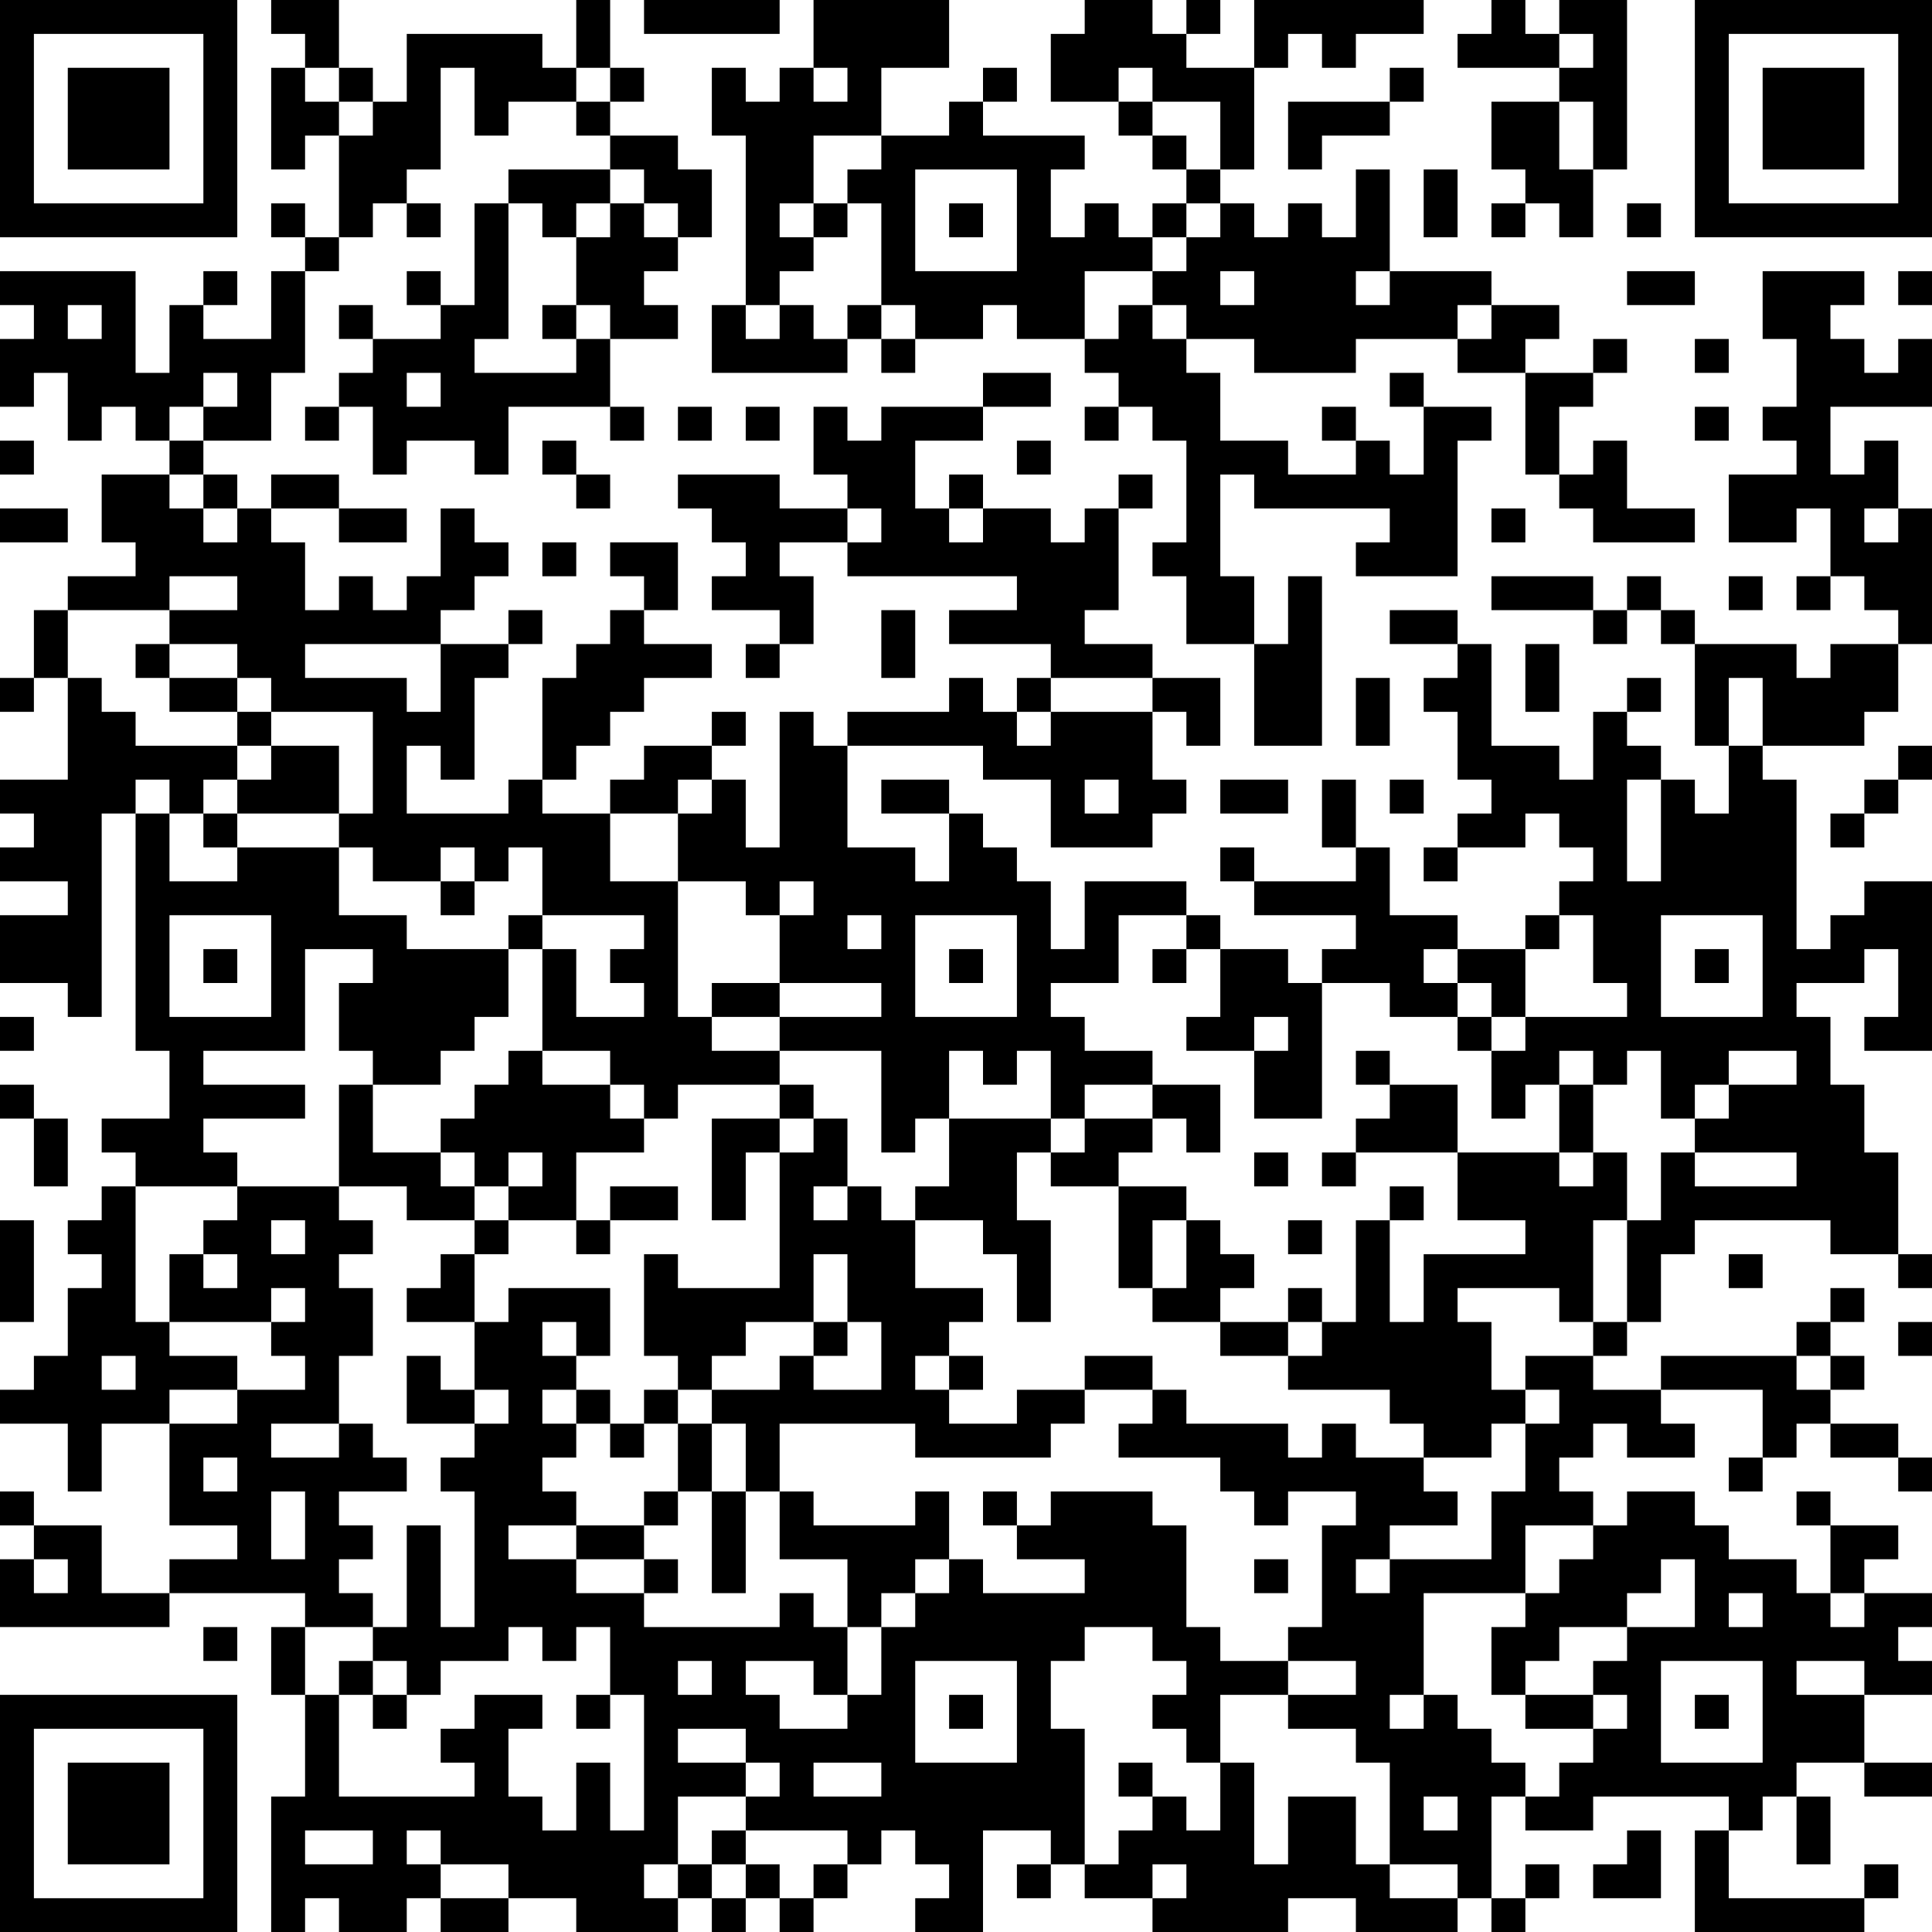 <?xml version="1.0" encoding="UTF-8"?>
<svg xmlns="http://www.w3.org/2000/svg" version="1.1" width="200" height="200" viewBox="0 0 200 200"><rect x="0" y="0" width="200" height="200" fill="#ffffff"/><g transform="scale(3.509)"><g transform="translate(0,0)"><path fill-rule="evenodd" d="M8 0L8 1L9 1L9 2L8 2L8 5L9 5L9 4L10 4L10 7L9 7L9 6L8 6L8 7L9 7L9 8L8 8L8 10L6 10L6 9L7 9L7 8L6 8L6 9L5 9L5 11L4 11L4 8L0 8L0 9L1 9L1 10L0 10L0 12L1 12L1 11L2 11L2 13L3 13L3 12L4 12L4 13L5 13L5 14L3 14L3 16L4 16L4 17L2 17L2 18L1 18L1 20L0 20L0 21L1 21L1 20L2 20L2 23L0 23L0 24L1 24L1 25L0 25L0 26L2 26L2 27L0 27L0 29L2 29L2 30L3 30L3 24L4 24L4 31L5 31L5 33L3 33L3 34L4 34L4 35L3 35L3 36L2 36L2 37L3 37L3 38L2 38L2 40L1 40L1 41L0 41L0 42L2 42L2 44L3 44L3 42L5 42L5 45L7 45L7 46L5 46L5 47L3 47L3 45L1 45L1 44L0 44L0 45L1 45L1 46L0 46L0 48L5 48L5 47L9 47L9 48L8 48L8 50L9 50L9 53L8 53L8 57L9 57L9 56L10 56L10 57L12 57L12 56L13 56L13 57L15 57L15 56L17 56L17 57L20 57L20 56L21 56L21 57L22 57L22 56L23 56L23 57L24 57L24 56L25 56L25 55L26 55L26 54L27 54L27 55L28 55L28 56L27 56L27 57L29 57L29 54L31 54L31 55L30 55L30 56L31 56L31 55L32 55L32 56L34 56L34 57L38 57L38 56L40 56L40 57L43 57L43 56L44 56L44 57L45 57L45 56L46 56L46 55L45 55L45 56L44 56L44 53L45 53L45 54L47 54L47 53L51 53L51 54L50 54L50 57L55 57L55 56L56 56L56 55L55 55L55 56L51 56L51 54L52 54L52 53L53 53L53 55L54 55L54 53L53 53L53 52L55 52L55 53L57 53L57 52L55 52L55 50L57 50L57 49L56 49L56 48L57 48L57 47L55 47L55 46L56 46L56 45L54 45L54 44L53 44L53 45L54 45L54 47L53 47L53 46L51 46L51 45L50 45L50 44L48 44L48 45L47 45L47 44L46 44L46 43L47 43L47 42L48 42L48 43L50 43L50 42L49 42L49 41L52 41L52 43L51 43L51 44L52 44L52 43L53 43L53 42L54 42L54 43L56 43L56 44L57 44L57 43L56 43L56 42L54 42L54 41L55 41L55 40L54 40L54 39L55 39L55 38L54 38L54 39L53 39L53 40L49 40L49 41L47 41L47 40L48 40L48 39L49 39L49 37L50 37L50 36L54 36L54 37L56 37L56 38L57 38L57 37L56 37L56 34L55 34L55 32L54 32L54 30L53 30L53 29L55 29L55 28L56 28L56 30L55 30L55 31L57 31L57 26L55 26L55 27L54 27L54 28L53 28L53 23L52 23L52 22L55 22L55 21L56 21L56 19L57 19L57 15L56 15L56 13L55 13L55 14L54 14L54 12L57 12L57 10L56 10L56 11L55 11L55 10L54 10L54 9L55 9L55 8L52 8L52 10L53 10L53 12L52 12L52 13L53 13L53 14L51 14L51 16L53 16L53 15L54 15L54 17L53 17L53 18L54 18L54 17L55 17L55 18L56 18L56 19L54 19L54 20L53 20L53 19L50 19L50 18L49 18L49 17L48 17L48 18L47 18L47 17L44 17L44 18L47 18L47 19L48 19L48 18L49 18L49 19L50 19L50 22L51 22L51 24L50 24L50 23L49 23L49 22L48 22L48 21L49 21L49 20L48 20L48 21L47 21L47 23L46 23L46 22L44 22L44 19L43 19L43 18L41 18L41 19L43 19L43 20L42 20L42 21L43 21L43 23L44 23L44 24L43 24L43 25L42 25L42 26L43 26L43 25L45 25L45 24L46 24L46 25L47 25L47 26L46 26L46 27L45 27L45 28L43 28L43 27L41 27L41 25L40 25L40 23L39 23L39 25L40 25L40 26L37 26L37 25L36 25L36 26L37 26L37 27L40 27L40 28L39 28L39 29L38 29L38 28L36 28L36 27L35 27L35 26L32 26L32 28L31 28L31 26L30 26L30 25L29 25L29 24L28 24L28 23L26 23L26 24L28 24L28 26L27 26L27 25L25 25L25 22L29 22L29 23L31 23L31 25L34 25L34 24L35 24L35 23L34 23L34 21L35 21L35 22L36 22L36 20L34 20L34 19L32 19L32 18L33 18L33 15L34 15L34 14L33 14L33 15L32 15L32 16L31 16L31 15L29 15L29 14L28 14L28 15L27 15L27 13L29 13L29 12L31 12L31 11L29 11L29 12L26 12L26 13L25 13L25 12L24 12L24 14L25 14L25 15L23 15L23 14L20 14L20 15L21 15L21 16L22 16L22 17L21 17L21 18L23 18L23 19L22 19L22 20L23 20L23 19L24 19L24 17L23 17L23 16L25 16L25 17L30 17L30 18L28 18L28 19L31 19L31 20L30 20L30 21L29 21L29 20L28 20L28 21L25 21L25 22L24 22L24 21L23 21L23 25L22 25L22 23L21 23L21 22L22 22L22 21L21 21L21 22L19 22L19 23L18 23L18 24L16 24L16 23L17 23L17 22L18 22L18 21L19 21L19 20L21 20L21 19L19 19L19 18L20 18L20 16L18 16L18 17L19 17L19 18L18 18L18 19L17 19L17 20L16 20L16 23L15 23L15 24L12 24L12 22L13 22L13 23L14 23L14 20L15 20L15 19L16 19L16 18L15 18L15 19L13 19L13 18L14 18L14 17L15 17L15 16L14 16L14 15L13 15L13 17L12 17L12 18L11 18L11 17L10 17L10 18L9 18L9 16L8 16L8 15L10 15L10 16L12 16L12 15L10 15L10 14L8 14L8 15L7 15L7 14L6 14L6 13L8 13L8 11L9 11L9 8L10 8L10 7L11 7L11 6L12 6L12 7L13 7L13 6L12 6L12 5L13 5L13 2L14 2L14 4L15 4L15 3L17 3L17 4L18 4L18 5L15 5L15 6L14 6L14 9L13 9L13 8L12 8L12 9L13 9L13 10L11 10L11 9L10 9L10 10L11 10L11 11L10 11L10 12L9 12L9 13L10 13L10 12L11 12L11 14L12 14L12 13L14 13L14 14L15 14L15 12L18 12L18 13L19 13L19 12L18 12L18 10L20 10L20 9L19 9L19 8L20 8L20 7L21 7L21 5L20 5L20 4L18 4L18 3L19 3L19 2L18 2L18 0L17 0L17 2L16 2L16 1L12 1L12 3L11 3L11 2L10 2L10 0ZM19 0L19 1L23 1L23 0ZM24 0L24 2L23 2L23 3L22 3L22 2L21 2L21 4L22 4L22 9L21 9L21 11L25 11L25 10L26 10L26 11L27 11L27 10L29 10L29 9L30 9L30 10L32 10L32 11L33 11L33 12L32 12L32 13L33 13L33 12L34 12L34 13L35 13L35 16L34 16L34 17L35 17L35 19L37 19L37 22L39 22L39 17L38 17L38 19L37 19L37 17L36 17L36 14L37 14L37 15L41 15L41 16L40 16L40 17L43 17L43 13L44 13L44 12L42 12L42 11L41 11L41 12L42 12L42 14L41 14L41 13L40 13L40 12L39 12L39 13L40 13L40 14L38 14L38 13L36 13L36 11L35 11L35 10L37 10L37 11L40 11L40 10L43 10L43 11L45 11L45 14L46 14L46 15L47 15L47 16L50 16L50 15L48 15L48 13L47 13L47 14L46 14L46 12L47 12L47 11L48 11L48 10L47 10L47 11L45 11L45 10L46 10L46 9L44 9L44 8L41 8L41 5L40 5L40 7L39 7L39 6L38 6L38 7L37 7L37 6L36 6L36 5L37 5L37 2L38 2L38 1L39 1L39 2L40 2L40 1L42 1L42 0L37 0L37 2L35 2L35 1L36 1L36 0L35 0L35 1L34 1L34 0L32 0L32 1L31 1L31 3L33 3L33 4L34 4L34 5L35 5L35 6L34 6L34 7L33 7L33 6L32 6L32 7L31 7L31 5L32 5L32 4L29 4L29 3L30 3L30 2L29 2L29 3L28 3L28 4L26 4L26 2L28 2L28 0ZM44 0L44 1L43 1L43 2L46 2L46 3L44 3L44 5L45 5L45 6L44 6L44 7L45 7L45 6L46 6L46 7L47 7L47 5L48 5L48 0L46 0L46 1L45 1L45 0ZM46 1L46 2L47 2L47 1ZM9 2L9 3L10 3L10 4L11 4L11 3L10 3L10 2ZM17 2L17 3L18 3L18 2ZM24 2L24 3L25 3L25 2ZM33 2L33 3L34 3L34 4L35 4L35 5L36 5L36 3L34 3L34 2ZM41 2L41 3L38 3L38 5L39 5L39 4L41 4L41 3L42 3L42 2ZM46 3L46 5L47 5L47 3ZM24 4L24 6L23 6L23 7L24 7L24 8L23 8L23 9L22 9L22 10L23 10L23 9L24 9L24 10L25 10L25 9L26 9L26 10L27 10L27 9L26 9L26 6L25 6L25 5L26 5L26 4ZM18 5L18 6L17 6L17 7L16 7L16 6L15 6L15 10L14 10L14 11L17 11L17 10L18 10L18 9L17 9L17 7L18 7L18 6L19 6L19 7L20 7L20 6L19 6L19 5ZM27 5L27 8L30 8L30 5ZM42 5L42 7L43 7L43 5ZM24 6L24 7L25 7L25 6ZM28 6L28 7L29 7L29 6ZM35 6L35 7L34 7L34 8L32 8L32 10L33 10L33 9L34 9L34 10L35 10L35 9L34 9L34 8L35 8L35 7L36 7L36 6ZM48 6L48 7L49 7L49 6ZM36 8L36 9L37 9L37 8ZM40 8L40 9L41 9L41 8ZM48 8L48 9L50 9L50 8ZM56 8L56 9L57 9L57 8ZM2 9L2 10L3 10L3 9ZM16 9L16 10L17 10L17 9ZM43 9L43 10L44 10L44 9ZM50 10L50 11L51 11L51 10ZM6 11L6 12L5 12L5 13L6 13L6 12L7 12L7 11ZM12 11L12 12L13 12L13 11ZM20 12L20 13L21 13L21 12ZM22 12L22 13L23 13L23 12ZM50 12L50 13L51 13L51 12ZM0 13L0 14L1 14L1 13ZM16 13L16 14L17 14L17 15L18 15L18 14L17 14L17 13ZM30 13L30 14L31 14L31 13ZM5 14L5 15L6 15L6 16L7 16L7 15L6 15L6 14ZM0 15L0 16L2 16L2 15ZM25 15L25 16L26 16L26 15ZM28 15L28 16L29 16L29 15ZM44 15L44 16L45 16L45 15ZM55 15L55 16L56 16L56 15ZM16 16L16 17L17 17L17 16ZM5 17L5 18L2 18L2 20L3 20L3 21L4 21L4 22L7 22L7 23L6 23L6 24L5 24L5 23L4 23L4 24L5 24L5 26L7 26L7 25L10 25L10 27L12 27L12 28L15 28L15 30L14 30L14 31L13 31L13 32L11 32L11 31L10 31L10 29L11 29L11 28L9 28L9 31L6 31L6 32L9 32L9 33L6 33L6 34L7 34L7 35L4 35L4 39L5 39L5 40L7 40L7 41L5 41L5 42L7 42L7 41L9 41L9 40L8 40L8 39L9 39L9 38L8 38L8 39L5 39L5 37L6 37L6 38L7 38L7 37L6 37L6 36L7 36L7 35L10 35L10 36L11 36L11 37L10 37L10 38L11 38L11 40L10 40L10 42L8 42L8 43L10 43L10 42L11 42L11 43L12 43L12 44L10 44L10 45L11 45L11 46L10 46L10 47L11 47L11 48L9 48L9 50L10 50L10 53L14 53L14 52L13 52L13 51L14 51L14 50L16 50L16 51L15 51L15 53L16 53L16 54L17 54L17 52L18 52L18 54L19 54L19 50L18 50L18 48L17 48L17 49L16 49L16 48L15 48L15 49L13 49L13 50L12 50L12 49L11 49L11 48L12 48L12 45L13 45L13 48L14 48L14 44L13 44L13 43L14 43L14 42L15 42L15 41L14 41L14 39L15 39L15 38L18 38L18 40L17 40L17 39L16 39L16 40L17 40L17 41L16 41L16 42L17 42L17 43L16 43L16 44L17 44L17 45L15 45L15 46L17 46L17 47L19 47L19 48L23 48L23 47L24 47L24 48L25 48L25 50L24 50L24 49L22 49L22 50L23 50L23 51L25 51L25 50L26 50L26 48L27 48L27 47L28 47L28 46L29 46L29 47L32 47L32 46L30 46L30 45L31 45L31 44L34 44L34 45L35 45L35 48L36 48L36 49L38 49L38 50L36 50L36 52L35 52L35 51L34 51L34 50L35 50L35 49L34 49L34 48L32 48L32 49L31 49L31 51L32 51L32 55L33 55L33 54L34 54L34 53L35 53L35 54L36 54L36 52L37 52L37 55L38 55L38 53L40 53L40 55L41 55L41 56L43 56L43 55L41 55L41 52L40 52L40 51L38 51L38 50L40 50L40 49L38 49L38 48L39 48L39 45L40 45L40 44L38 44L38 45L37 45L37 44L36 44L36 43L33 43L33 42L34 42L34 41L35 41L35 42L38 42L38 43L39 43L39 42L40 42L40 43L42 43L42 44L43 44L43 45L41 45L41 46L40 46L40 47L41 47L41 46L44 46L44 44L45 44L45 42L46 42L46 41L45 41L45 40L47 40L47 39L48 39L48 36L49 36L49 34L50 34L50 35L53 35L53 34L50 34L50 33L51 33L51 32L53 32L53 31L51 31L51 32L50 32L50 33L49 33L49 31L48 31L48 32L47 32L47 31L46 31L46 32L45 32L45 33L44 33L44 31L45 31L45 30L48 30L48 29L47 29L47 27L46 27L46 28L45 28L45 30L44 30L44 29L43 29L43 28L42 28L42 29L43 29L43 30L41 30L41 29L39 29L39 33L37 33L37 31L38 31L38 30L37 30L37 31L35 31L35 30L36 30L36 28L35 28L35 27L33 27L33 29L31 29L31 30L32 30L32 31L34 31L34 32L32 32L32 33L31 33L31 31L30 31L30 32L29 32L29 31L28 31L28 33L27 33L27 34L26 34L26 31L23 31L23 30L26 30L26 29L23 29L23 27L24 27L24 26L23 26L23 27L22 27L22 26L20 26L20 24L21 24L21 23L20 23L20 24L18 24L18 26L20 26L20 30L21 30L21 31L23 31L23 32L20 32L20 33L19 33L19 32L18 32L18 31L16 31L16 28L17 28L17 30L19 30L19 29L18 29L18 28L19 28L19 27L16 27L16 25L15 25L15 26L14 26L14 25L13 25L13 26L11 26L11 25L10 25L10 24L11 24L11 21L8 21L8 20L7 20L7 19L5 19L5 18L7 18L7 17ZM51 17L51 18L52 18L52 17ZM26 18L26 20L27 20L27 18ZM4 19L4 20L5 20L5 21L7 21L7 22L8 22L8 23L7 23L7 24L6 24L6 25L7 25L7 24L10 24L10 22L8 22L8 21L7 21L7 20L5 20L5 19ZM9 19L9 20L12 20L12 21L13 21L13 19ZM45 19L45 21L46 21L46 19ZM31 20L31 21L30 21L30 22L31 22L31 21L34 21L34 20ZM40 20L40 22L41 22L41 20ZM51 20L51 22L52 22L52 20ZM56 22L56 23L55 23L55 24L54 24L54 25L55 25L55 24L56 24L56 23L57 23L57 22ZM32 23L32 24L33 24L33 23ZM36 23L36 24L38 24L38 23ZM41 23L41 24L42 24L42 23ZM48 23L48 26L49 26L49 23ZM13 26L13 27L14 27L14 26ZM5 27L5 30L8 30L8 27ZM15 27L15 28L16 28L16 27ZM25 27L25 28L26 28L26 27ZM27 27L27 30L30 30L30 27ZM49 27L49 30L52 30L52 27ZM6 28L6 29L7 29L7 28ZM28 28L28 29L29 29L29 28ZM34 28L34 29L35 29L35 28ZM50 28L50 29L51 29L51 28ZM21 29L21 30L23 30L23 29ZM0 30L0 31L1 31L1 30ZM43 30L43 31L44 31L44 30ZM15 31L15 32L14 32L14 33L13 33L13 34L11 34L11 32L10 32L10 35L12 35L12 36L14 36L14 37L13 37L13 38L12 38L12 39L14 39L14 37L15 37L15 36L17 36L17 37L18 37L18 36L20 36L20 35L18 35L18 36L17 36L17 34L19 34L19 33L18 33L18 32L16 32L16 31ZM40 31L40 32L41 32L41 33L40 33L40 34L39 34L39 35L40 35L40 34L43 34L43 36L45 36L45 37L42 37L42 39L41 39L41 36L42 36L42 35L41 35L41 36L40 36L40 39L39 39L39 38L38 38L38 39L36 39L36 38L37 38L37 37L36 37L36 36L35 36L35 35L33 35L33 34L34 34L34 33L35 33L35 34L36 34L36 32L34 32L34 33L32 33L32 34L31 34L31 33L28 33L28 35L27 35L27 36L26 36L26 35L25 35L25 33L24 33L24 32L23 32L23 33L21 33L21 36L22 36L22 34L23 34L23 38L20 38L20 37L19 37L19 40L20 40L20 41L19 41L19 42L18 42L18 41L17 41L17 42L18 42L18 43L19 43L19 42L20 42L20 44L19 44L19 45L17 45L17 46L19 46L19 47L20 47L20 46L19 46L19 45L20 45L20 44L21 44L21 47L22 47L22 44L23 44L23 46L25 46L25 48L26 48L26 47L27 47L27 46L28 46L28 44L27 44L27 45L24 45L24 44L23 44L23 42L27 42L27 43L31 43L31 42L32 42L32 41L34 41L34 40L32 40L32 41L30 41L30 42L28 42L28 41L29 41L29 40L28 40L28 39L29 39L29 38L27 38L27 36L29 36L29 37L30 37L30 39L31 39L31 36L30 36L30 34L31 34L31 35L33 35L33 38L34 38L34 39L36 39L36 40L38 40L38 41L41 41L41 42L42 42L42 43L44 43L44 42L45 42L45 41L44 41L44 39L43 39L43 38L46 38L46 39L47 39L47 36L48 36L48 34L47 34L47 32L46 32L46 34L43 34L43 32L41 32L41 31ZM0 32L0 33L1 33L1 35L2 35L2 33L1 33L1 32ZM23 33L23 34L24 34L24 33ZM13 34L13 35L14 35L14 36L15 36L15 35L16 35L16 34L15 34L15 35L14 35L14 34ZM37 34L37 35L38 35L38 34ZM46 34L46 35L47 35L47 34ZM24 35L24 36L25 36L25 35ZM0 36L0 39L1 39L1 36ZM8 36L8 37L9 37L9 36ZM34 36L34 38L35 38L35 36ZM38 36L38 37L39 37L39 36ZM24 37L24 39L22 39L22 40L21 40L21 41L20 41L20 42L21 42L21 44L22 44L22 42L21 42L21 41L23 41L23 40L24 40L24 41L26 41L26 39L25 39L25 37ZM51 37L51 38L52 38L52 37ZM24 39L24 40L25 40L25 39ZM38 39L38 40L39 40L39 39ZM56 39L56 40L57 40L57 39ZM3 40L3 41L4 41L4 40ZM12 40L12 42L14 42L14 41L13 41L13 40ZM27 40L27 41L28 41L28 40ZM53 40L53 41L54 41L54 40ZM6 43L6 44L7 44L7 43ZM8 44L8 46L9 46L9 44ZM29 44L29 45L30 45L30 44ZM45 45L45 47L42 47L42 50L41 50L41 51L42 51L42 50L43 50L43 51L44 51L44 52L45 52L45 53L46 53L46 52L47 52L47 51L48 51L48 50L47 50L47 49L48 49L48 48L50 48L50 46L49 46L49 47L48 47L48 48L46 48L46 49L45 49L45 50L44 50L44 48L45 48L45 47L46 47L46 46L47 46L47 45ZM1 46L1 47L2 47L2 46ZM37 46L37 47L38 47L38 46ZM51 47L51 48L52 48L52 47ZM54 47L54 48L55 48L55 47ZM6 48L6 49L7 49L7 48ZM10 49L10 50L11 50L11 51L12 51L12 50L11 50L11 49ZM20 49L20 50L21 50L21 49ZM27 49L27 52L30 52L30 49ZM49 49L49 52L52 52L52 49ZM53 49L53 50L55 50L55 49ZM17 50L17 51L18 51L18 50ZM28 50L28 51L29 51L29 50ZM45 50L45 51L47 51L47 50ZM50 50L50 51L51 51L51 50ZM20 51L20 52L22 52L22 53L20 53L20 55L19 55L19 56L20 56L20 55L21 55L21 56L22 56L22 55L23 55L23 56L24 56L24 55L25 55L25 54L22 54L22 53L23 53L23 52L22 52L22 51ZM24 52L24 53L26 53L26 52ZM33 52L33 53L34 53L34 52ZM42 53L42 54L43 54L43 53ZM9 54L9 55L11 55L11 54ZM12 54L12 55L13 55L13 56L15 56L15 55L13 55L13 54ZM21 54L21 55L22 55L22 54ZM48 54L48 55L47 55L47 56L49 56L49 54ZM34 55L34 56L35 56L35 55ZM0 0L0 7L7 7L7 0ZM1 1L1 6L6 6L6 1ZM2 2L2 5L5 5L5 2ZM50 0L50 7L57 7L57 0ZM51 1L51 6L56 6L56 1ZM52 2L52 5L55 5L55 2ZM0 50L0 57L7 57L7 50ZM1 51L1 56L6 56L6 51ZM2 52L2 55L5 55L5 52Z" fill="#000000"/></g></g></svg>

